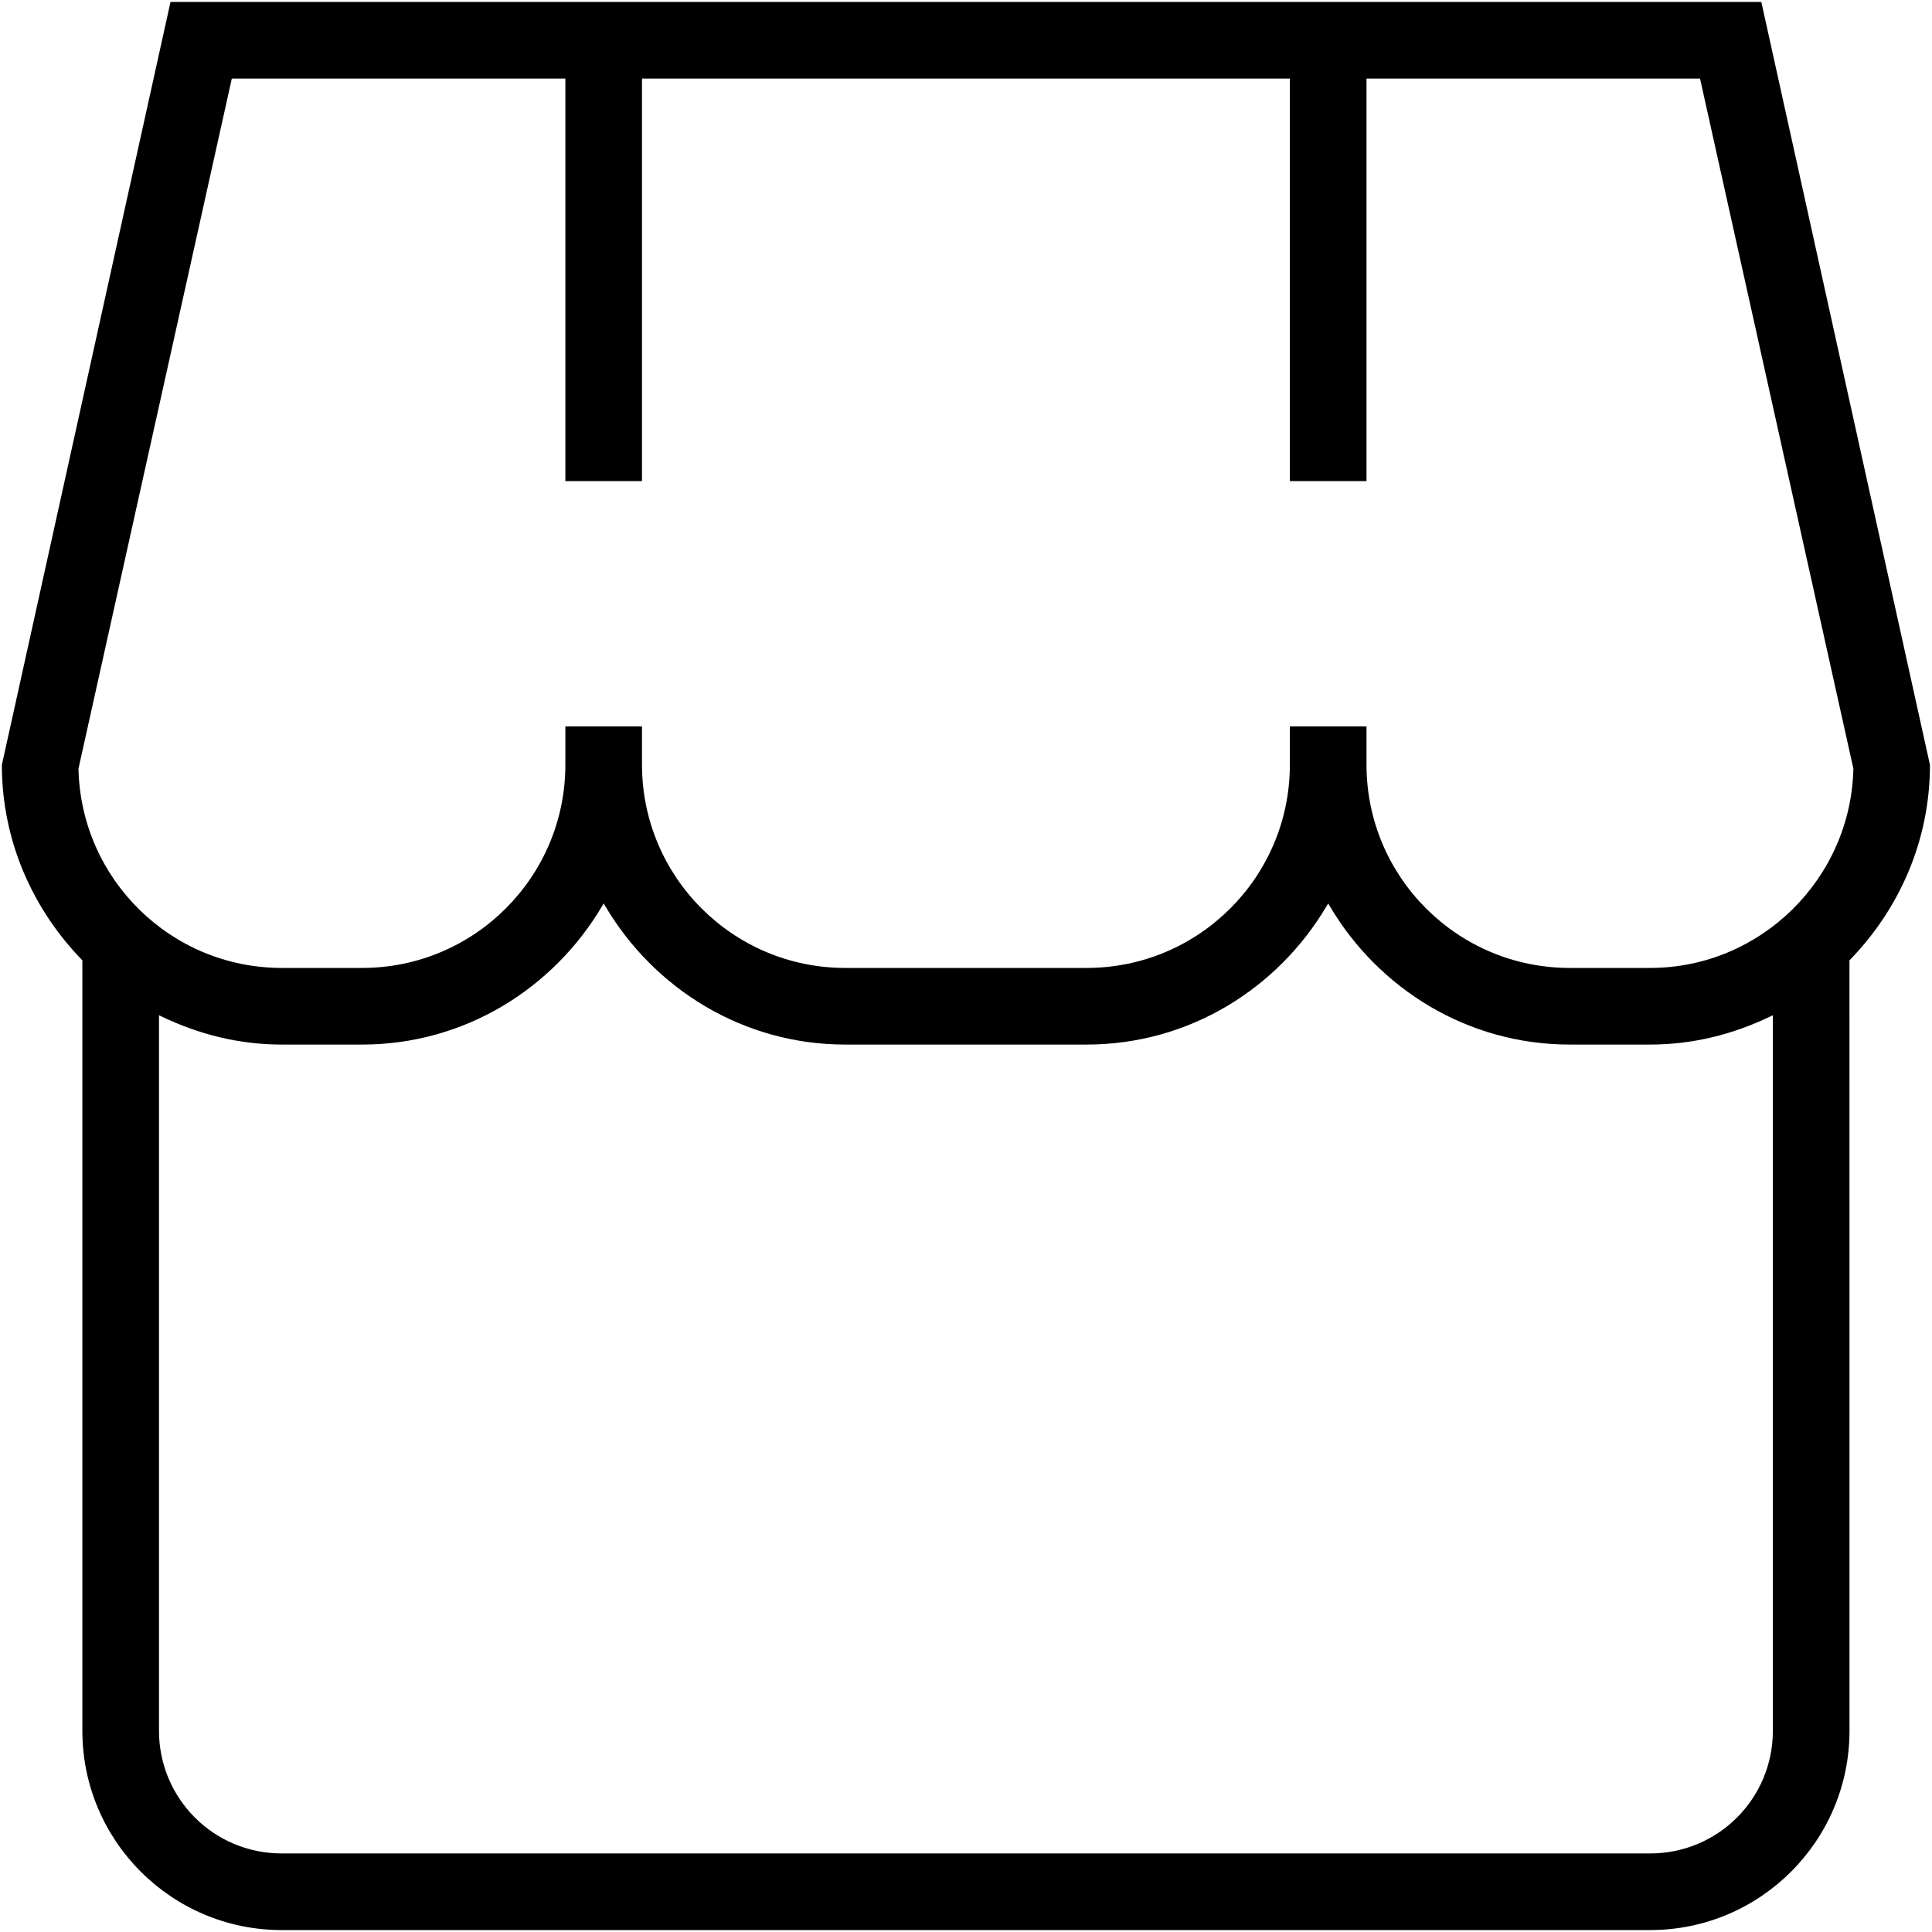 <svg width="100" height="100" viewBox="0 0 100 100" fill="none" xmlns="http://www.w3.org/2000/svg">
<g clip-path="url(#clip0_176_5)">
<g clip-path="url(#clip1_176_5)">
<path fill-rule="evenodd" clip-rule="evenodd" d="M99.895 39.595C99.892 43.533 98.289 47.081 95.728 49.707L95.73 89.583C95.73 95.278 91.108 99.9 85.413 99.9H14.579C8.884 99.9 4.263 95.278 4.263 89.583V50.676L4.262 49.705C1.703 47.079 0.099 43.532 0.096 39.595L8.826 0.1H91.166L99.895 39.595ZM68.66 46.907C66.135 51.171 61.542 54.066 56.246 54.066H43.746C38.45 54.066 33.857 51.171 31.332 46.907L31.246 46.762L31.16 46.907C28.635 51.171 24.042 54.066 18.746 54.066H14.579C12.346 54.066 10.278 53.529 8.373 52.618L8.229 52.55V89.583C8.229 93.097 11.066 95.933 14.579 95.934H85.413C88.927 95.933 91.763 93.097 91.763 89.583V52.55L91.619 52.618C89.715 53.529 87.646 54.066 85.413 54.066H81.246C75.951 54.066 71.357 51.171 68.832 46.907L68.746 46.762L68.66 46.907ZM11.981 4.145L4.065 39.77L4.062 39.782V39.794C4.189 45.515 8.858 50.099 14.579 50.1H18.746C24.551 50.1 29.263 45.388 29.263 39.583V37.6H33.23V39.583C33.23 45.388 37.941 50.1 43.746 50.1H56.246C62.051 50.1 66.763 45.388 66.763 39.583V37.6H70.73V39.583C70.73 45.388 75.441 50.1 81.246 50.1H85.413C91.135 50.099 95.803 45.473 95.93 39.794V39.782L95.927 39.77L88.011 4.145L87.993 4.066H70.73V24.9H66.763V4.066H33.23V24.9H29.263V4.066H11.999L11.981 4.145Z" fill="black"/>
</g>
</g>
<defs>
<clipPath id="clip0_176_5">
<rect width="100" height="100" fill="white"/>
</clipPath>
<clipPath id="clip1_176_5">
<rect width="100" height="100" fill="white" transform="translate(-0.004)"/>
</clipPath>
</defs>
</svg>
